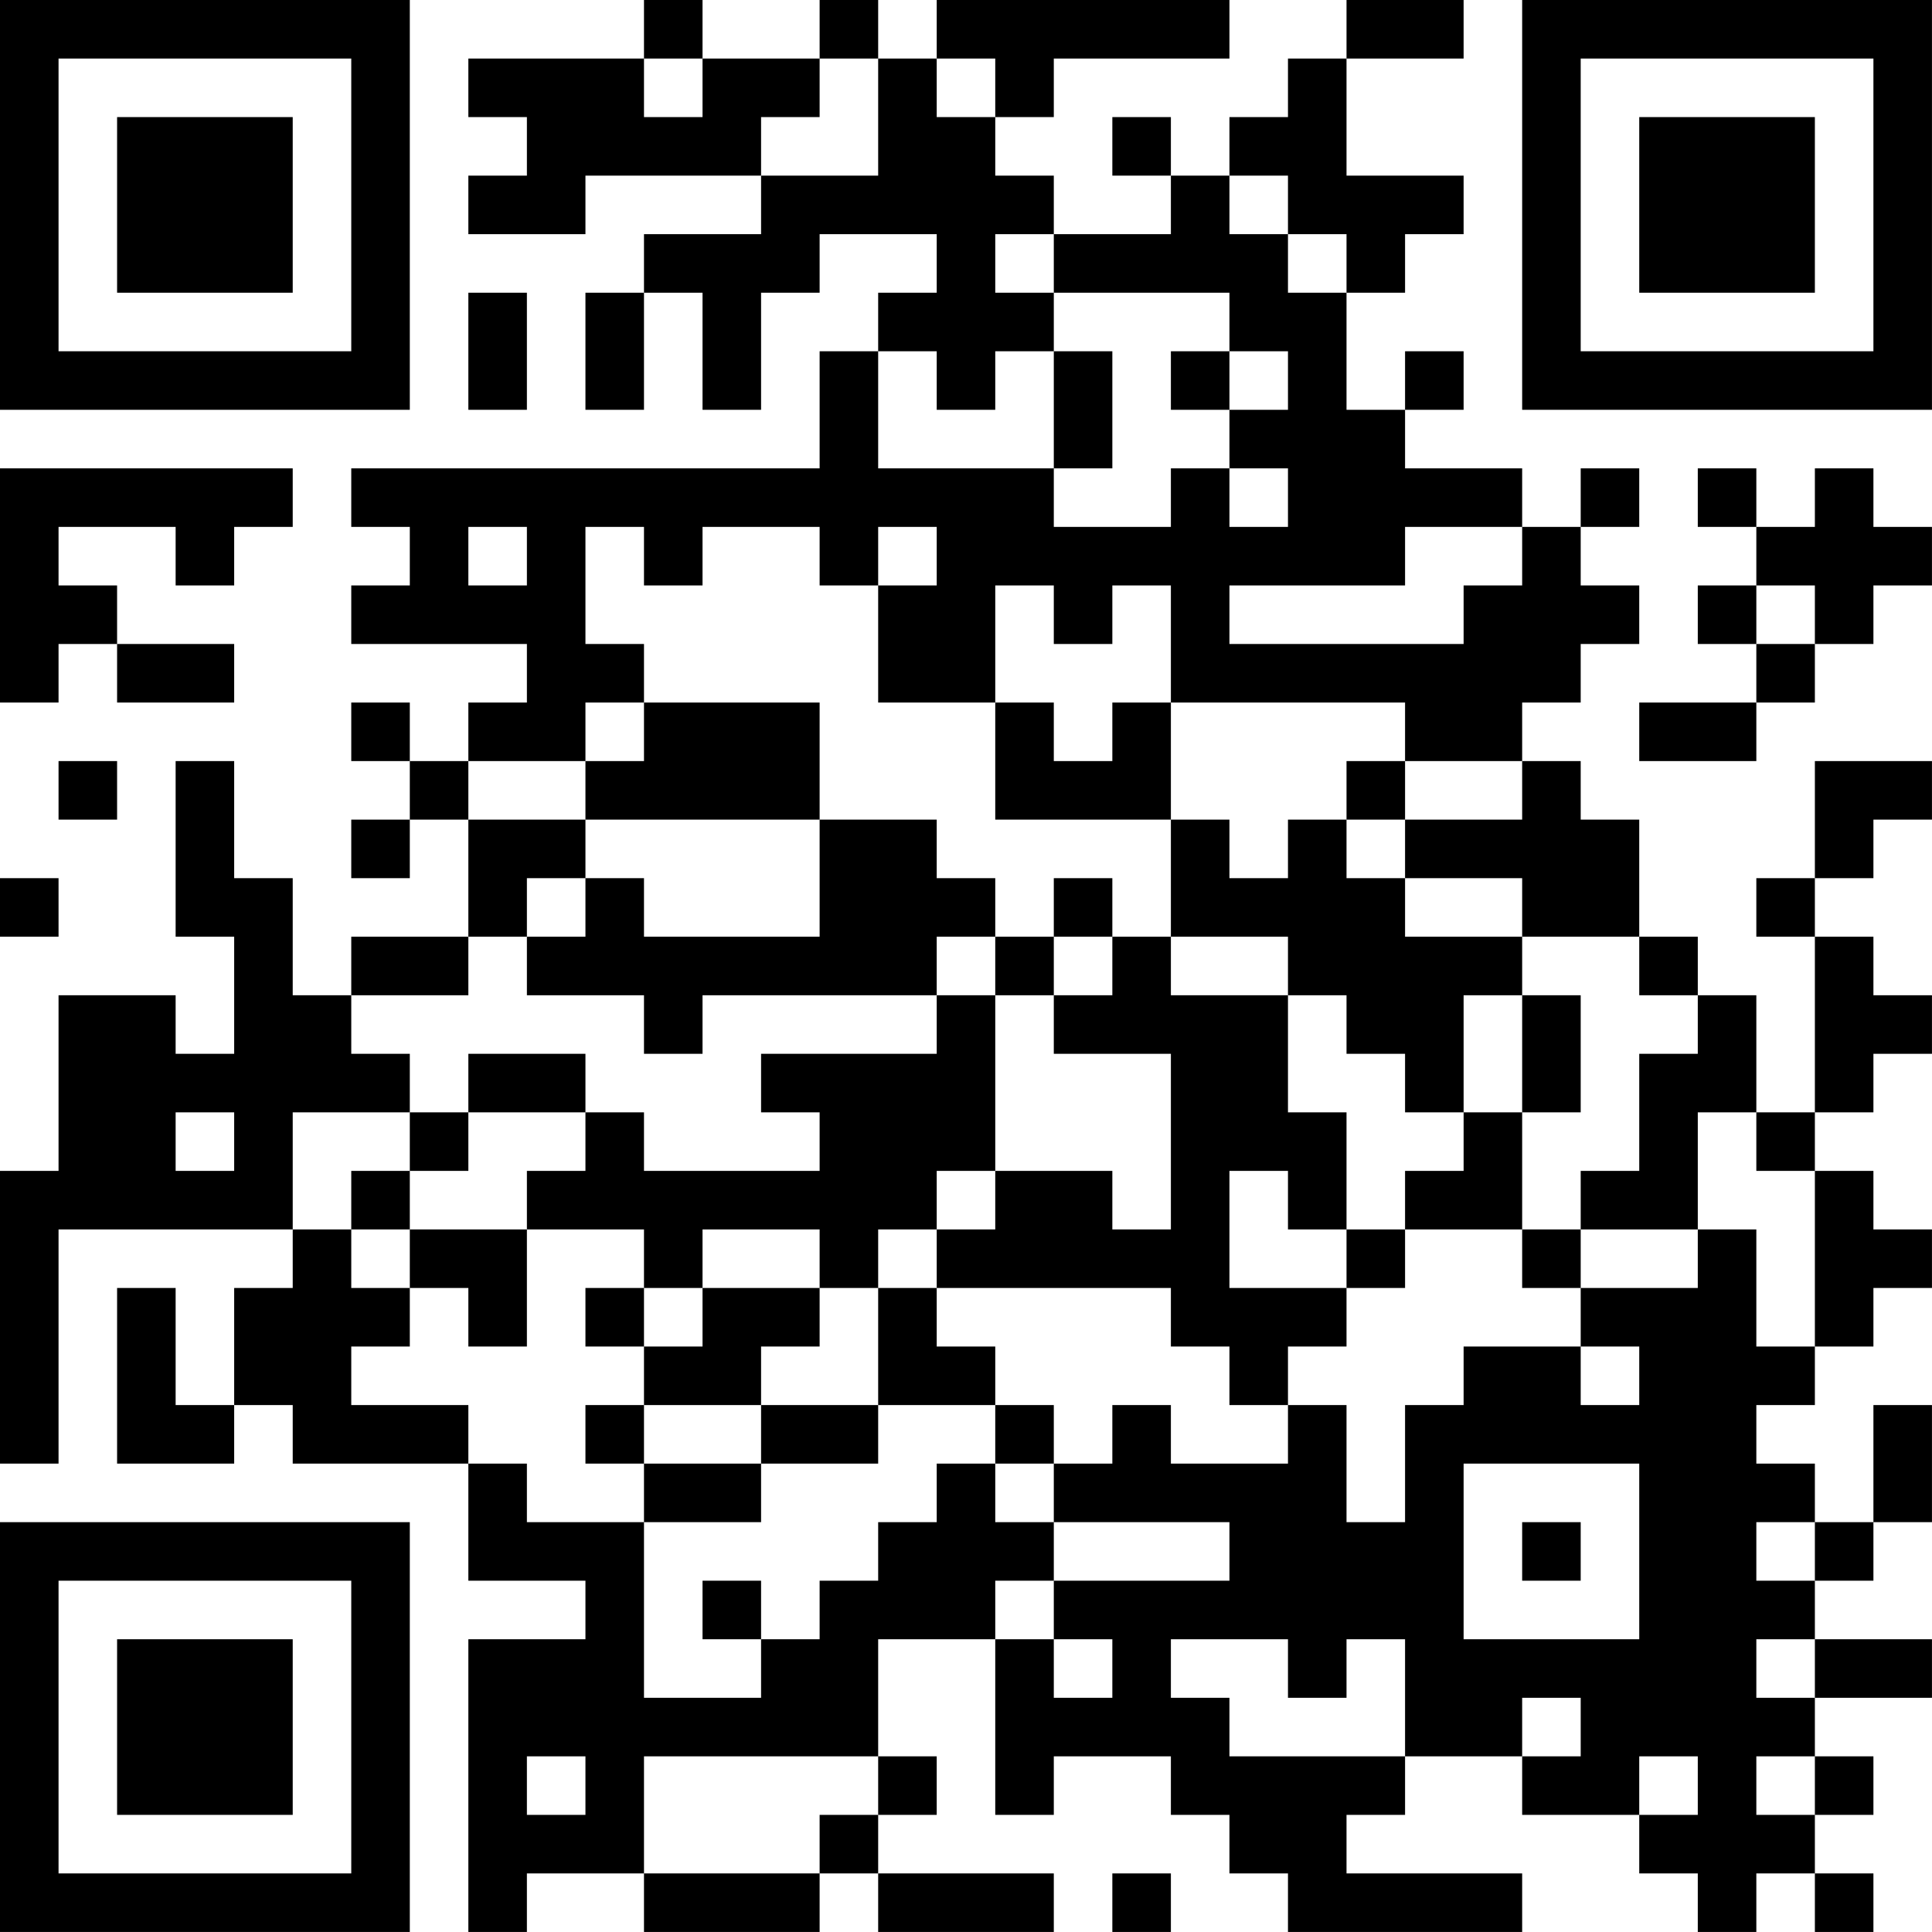 <?xml version="1.0" encoding="UTF-8"?>
<svg xmlns="http://www.w3.org/2000/svg" version="1.1" width="400" height="400" viewBox="0 0 400 400"><rect x="0" y="0" width="400" height="400" fill="#ffffff"/><g transform="scale(12.121)"><g transform="translate(0,0)"><path fill-rule="evenodd" d="M11 0L11 1L8 1L8 2L9 2L9 3L8 3L8 4L10 4L10 3L13 3L13 4L11 4L11 5L10 5L10 7L11 7L11 5L12 5L12 7L13 7L13 5L14 5L14 4L16 4L16 5L15 5L15 6L14 6L14 8L6 8L6 9L7 9L7 10L6 10L6 11L9 11L9 12L8 12L8 13L7 13L7 12L6 12L6 13L7 13L7 14L6 14L6 15L7 15L7 14L8 14L8 16L6 16L6 17L5 17L5 15L4 15L4 13L3 13L3 16L4 16L4 18L3 18L3 17L1 17L1 20L0 20L0 25L1 25L1 21L5 21L5 22L4 22L4 24L3 24L3 22L2 22L2 25L4 25L4 24L5 24L5 25L8 25L8 27L10 27L10 28L8 28L8 33L9 33L9 32L11 32L11 33L14 33L14 32L15 32L15 33L18 33L18 32L15 32L15 31L16 31L16 30L15 30L15 28L17 28L17 31L18 31L18 30L20 30L20 31L21 31L21 32L22 32L22 33L26 33L26 32L23 32L23 31L24 31L24 30L26 30L26 31L28 31L28 32L29 32L29 33L30 33L30 32L31 32L31 33L32 33L32 32L31 32L31 31L32 31L32 30L31 30L31 29L33 29L33 28L31 28L31 27L32 27L32 26L33 26L33 24L32 24L32 26L31 26L31 25L30 25L30 24L31 24L31 23L32 23L32 22L33 22L33 21L32 21L32 20L31 20L31 19L32 19L32 18L33 18L33 17L32 17L32 16L31 16L31 15L32 15L32 14L33 14L33 13L31 13L31 15L30 15L30 16L31 16L31 19L30 19L30 17L29 17L29 16L28 16L28 14L27 14L27 13L26 13L26 12L27 12L27 11L28 11L28 10L27 10L27 9L28 9L28 8L27 8L27 9L26 9L26 8L24 8L24 7L25 7L25 6L24 6L24 7L23 7L23 5L24 5L24 4L25 4L25 3L23 3L23 1L25 1L25 0L23 0L23 1L22 1L22 2L21 2L21 3L20 3L20 2L19 2L19 3L20 3L20 4L18 4L18 3L17 3L17 2L18 2L18 1L21 1L21 0L16 0L16 1L15 1L15 0L14 0L14 1L12 1L12 0ZM11 1L11 2L12 2L12 1ZM14 1L14 2L13 2L13 3L15 3L15 1ZM16 1L16 2L17 2L17 1ZM21 3L21 4L22 4L22 5L23 5L23 4L22 4L22 3ZM17 4L17 5L18 5L18 6L17 6L17 7L16 7L16 6L15 6L15 8L18 8L18 9L20 9L20 8L21 8L21 9L22 9L22 8L21 8L21 7L22 7L22 6L21 6L21 5L18 5L18 4ZM8 5L8 7L9 7L9 5ZM18 6L18 8L19 8L19 6ZM20 6L20 7L21 7L21 6ZM0 8L0 12L1 12L1 11L2 11L2 12L4 12L4 11L2 11L2 10L1 10L1 9L3 9L3 10L4 10L4 9L5 9L5 8ZM29 8L29 9L30 9L30 10L29 10L29 11L30 11L30 12L28 12L28 13L30 13L30 12L31 12L31 11L32 11L32 10L33 10L33 9L32 9L32 8L31 8L31 9L30 9L30 8ZM8 9L8 10L9 10L9 9ZM10 9L10 11L11 11L11 12L10 12L10 13L8 13L8 14L10 14L10 15L9 15L9 16L8 16L8 17L6 17L6 18L7 18L7 19L5 19L5 21L6 21L6 22L7 22L7 23L6 23L6 24L8 24L8 25L9 25L9 26L11 26L11 29L13 29L13 28L14 28L14 27L15 27L15 26L16 26L16 25L17 25L17 26L18 26L18 27L17 27L17 28L18 28L18 29L19 29L19 28L18 28L18 27L21 27L21 26L18 26L18 25L19 25L19 24L20 24L20 25L22 25L22 24L23 24L23 26L24 26L24 24L25 24L25 23L27 23L27 24L28 24L28 23L27 23L27 22L29 22L29 21L30 21L30 23L31 23L31 20L30 20L30 19L29 19L29 21L27 21L27 20L28 20L28 18L29 18L29 17L28 17L28 16L26 16L26 15L24 15L24 14L26 14L26 13L24 13L24 12L20 12L20 10L19 10L19 11L18 11L18 10L17 10L17 12L15 12L15 10L16 10L16 9L15 9L15 10L14 10L14 9L12 9L12 10L11 10L11 9ZM24 9L24 10L21 10L21 11L25 11L25 10L26 10L26 9ZM30 10L30 11L31 11L31 10ZM11 12L11 13L10 13L10 14L14 14L14 16L11 16L11 15L10 15L10 16L9 16L9 17L11 17L11 18L12 18L12 17L16 17L16 18L13 18L13 19L14 19L14 20L11 20L11 19L10 19L10 18L8 18L8 19L7 19L7 20L6 20L6 21L7 21L7 22L8 22L8 23L9 23L9 21L11 21L11 22L10 22L10 23L11 23L11 24L10 24L10 25L11 25L11 26L13 26L13 25L15 25L15 24L17 24L17 25L18 25L18 24L17 24L17 23L16 23L16 22L20 22L20 23L21 23L21 24L22 24L22 23L23 23L23 22L24 22L24 21L26 21L26 22L27 22L27 21L26 21L26 19L27 19L27 17L26 17L26 16L24 16L24 15L23 15L23 14L24 14L24 13L23 13L23 14L22 14L22 15L21 15L21 14L20 14L20 12L19 12L19 13L18 13L18 12L17 12L17 14L20 14L20 16L19 16L19 15L18 15L18 16L17 16L17 15L16 15L16 14L14 14L14 12ZM1 13L1 14L2 14L2 13ZM0 15L0 16L1 16L1 15ZM16 16L16 17L17 17L17 20L16 20L16 21L15 21L15 22L14 22L14 21L12 21L12 22L11 22L11 23L12 23L12 22L14 22L14 23L13 23L13 24L11 24L11 25L13 25L13 24L15 24L15 22L16 22L16 21L17 21L17 20L19 20L19 21L20 21L20 18L18 18L18 17L19 17L19 16L18 16L18 17L17 17L17 16ZM20 16L20 17L22 17L22 19L23 19L23 21L22 21L22 20L21 20L21 22L23 22L23 21L24 21L24 20L25 20L25 19L26 19L26 17L25 17L25 19L24 19L24 18L23 18L23 17L22 17L22 16ZM3 19L3 20L4 20L4 19ZM8 19L8 20L7 20L7 21L9 21L9 20L10 20L10 19ZM25 25L25 28L28 28L28 25ZM26 26L26 27L27 27L27 26ZM30 26L30 27L31 27L31 26ZM12 27L12 28L13 28L13 27ZM20 28L20 29L21 29L21 30L24 30L24 28L23 28L23 29L22 29L22 28ZM30 28L30 29L31 29L31 28ZM26 29L26 30L27 30L27 29ZM9 30L9 31L10 31L10 30ZM11 30L11 32L14 32L14 31L15 31L15 30ZM28 30L28 31L29 31L29 30ZM30 30L30 31L31 31L31 30ZM19 32L19 33L20 33L20 32ZM0 0L0 7L7 7L7 0ZM1 1L1 6L6 6L6 1ZM2 2L2 5L5 5L5 2ZM26 0L26 7L33 7L33 0ZM27 1L27 6L32 6L32 1ZM28 2L28 5L31 5L31 2ZM0 26L0 33L7 33L7 26ZM1 27L1 32L6 32L6 27ZM2 28L2 31L5 31L5 28Z" fill="#000000"/></g></g></svg>
